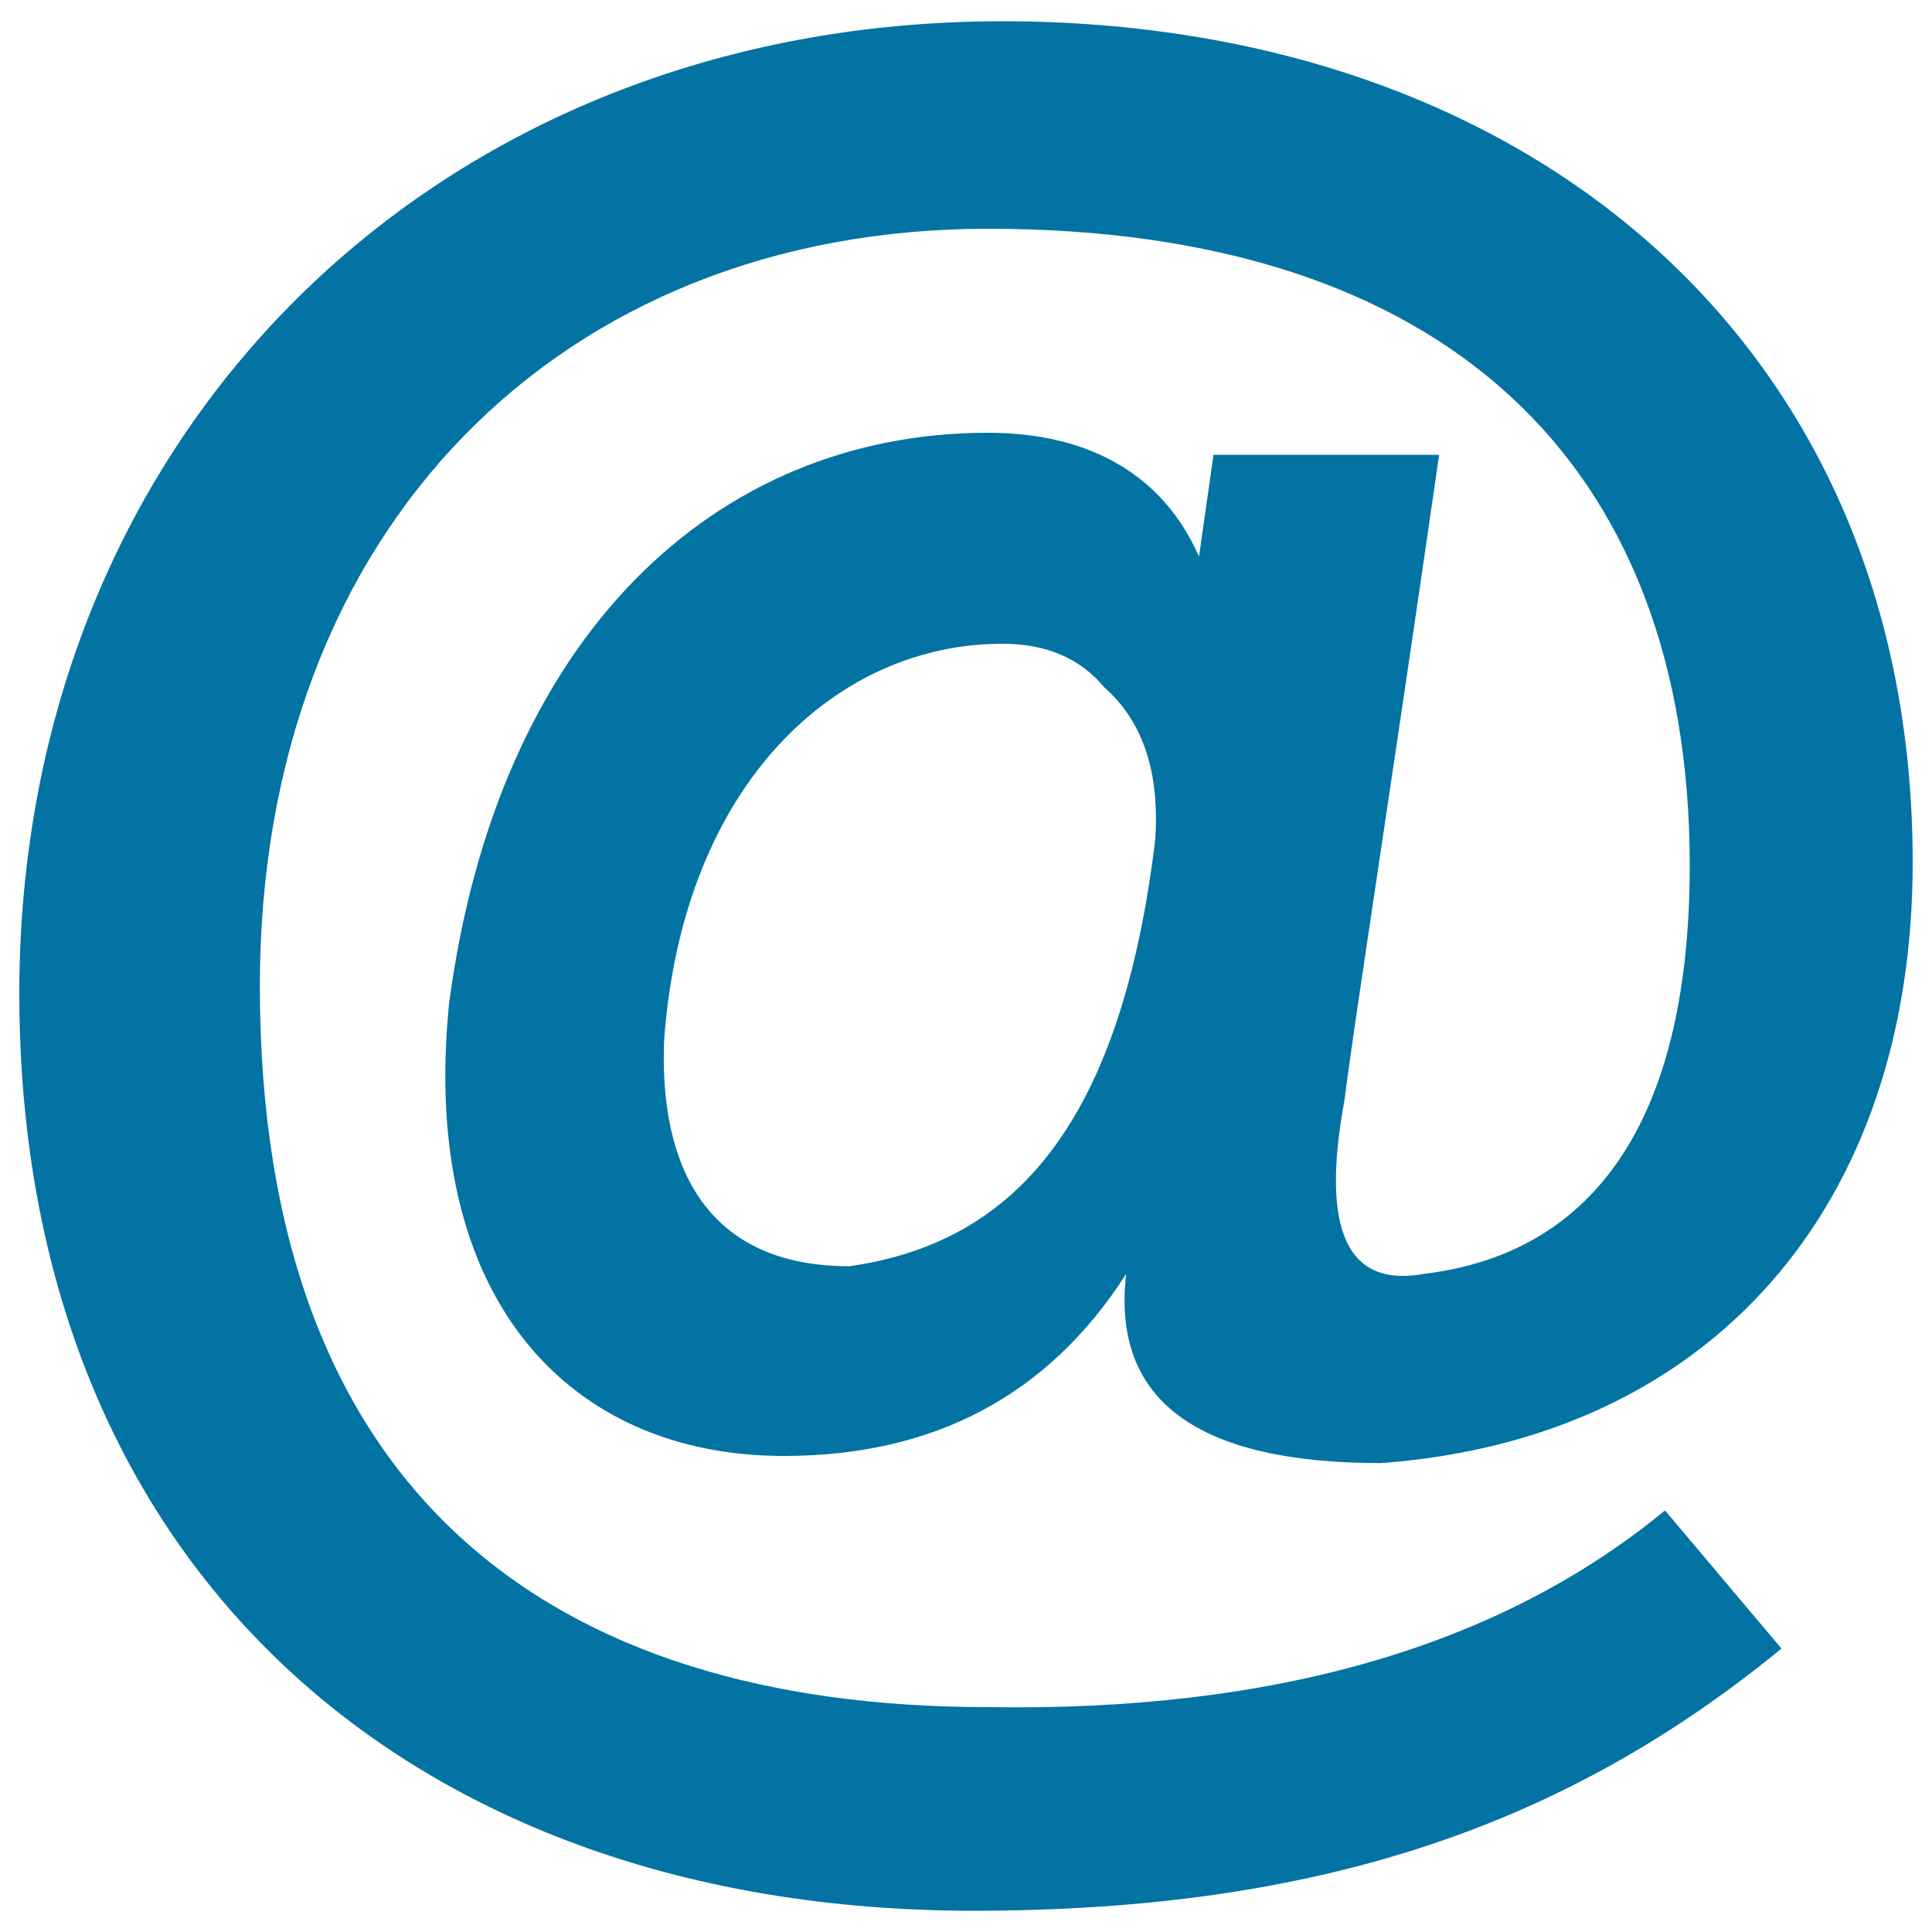 <svg xmlns="http://www.w3.org/2000/svg" viewBox="0 0 1000 1000" style="fill:#0273a2">
<title>Monkey tale sign SVG icon</title>
<path d="M439.7,655.4c-81.6,0-98.4-62.4-95.9-117.7c10-133.1,89.8-204.5,175-204.5c22.7,0,40.3,7.5,52.8,22.6c20,17.6,28.8,44,26.3,79.2C580.5,578.3,527.6,642.9,439.7,655.4L439.7,655.4z M511.3,883.6c-226.7,0-376.8-111.1-376.8-373.2c0-237,156.3-392,376.8-392c236.8,0,363.3,121.3,363.3,329.5c0,138.2-54.2,201.3-137.2,211.4c-40.3,7.5-54-22.6-41.4-90.5c5-40.2,21.3-142.5,48.9-333.4H628.1l-7.5,52.7c-17.6-40.2-54.1-64.1-109.3-64.1c-140.9,0-253.8,104.9-278.9,295.8c-15.2,152.8,62.4,233.8,173.3,233.8c77.9,0,137-31.5,177.2-94.2c-7.5,65.3,36.4,97.9,131.9,97.9C885.7,744.7,990,624.5,990,446.4C990,177.4,789.9,11,518.8,11C225.4,11,10,224.3,10,514.2C10,811.3,213.1,989,503.8,989c181,0,307.8-45.2,418.3-135.7l-60.3-71.5C776.4,852.1,659.6,886,511.3,883.6C511.3,883.6,774.8,883.6,511.3,883.6z"/>
</svg>